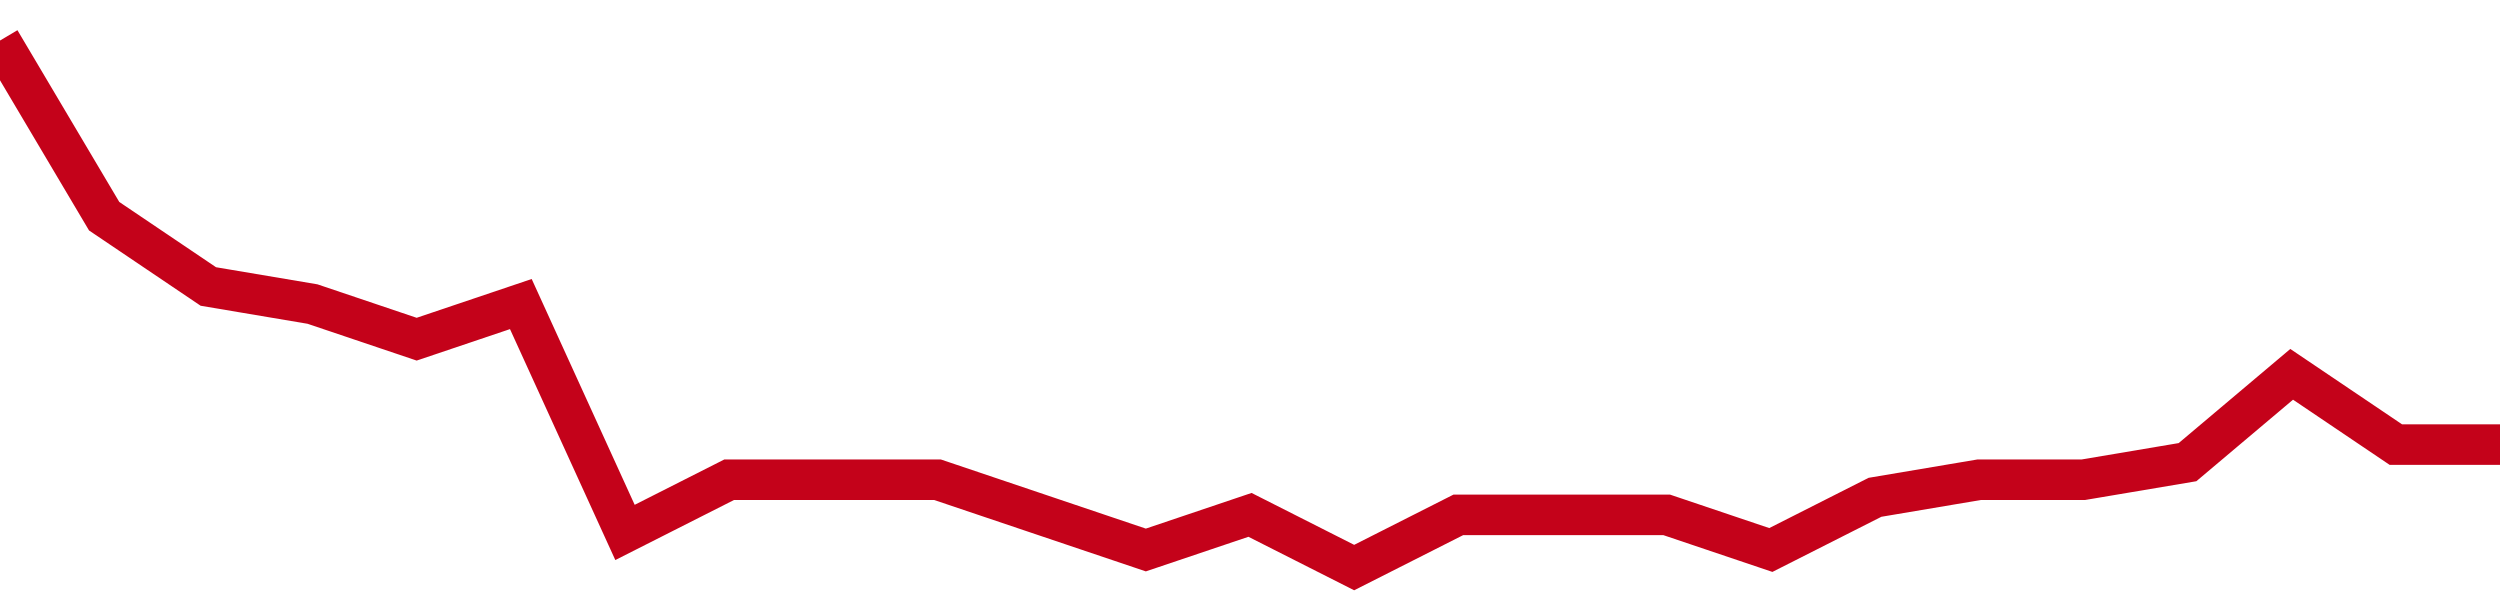 <!-- Generated with https://github.com/jxxe/sparkline/ --><svg viewBox="0 0 185 45" class="sparkline" xmlns="http://www.w3.org/2000/svg"><path class="sparkline--fill" d="M 0 3 L 0 3 L 7.708 16 L 15.417 21.2 L 23.125 22.5 L 30.833 25.1 L 38.542 22.5 L 46.25 39.4 L 53.958 35.5 L 61.667 35.5 L 69.375 35.5 L 77.083 38.1 L 84.792 40.7 L 92.5 38.1 L 100.208 42 L 107.917 38.1 L 115.625 38.1 L 123.333 38.1 L 131.042 40.7 L 138.75 36.8 L 146.458 35.5 L 154.167 35.5 L 161.875 34.2 L 169.583 27.7 L 177.292 32.9 L 185 32.9 V 45 L 0 45 Z" stroke="none" fill="none" ></path><path class="sparkline--line" d="M 0 3 L 0 3 L 7.708 16 L 15.417 21.2 L 23.125 22.5 L 30.833 25.1 L 38.542 22.5 L 46.25 39.4 L 53.958 35.5 L 61.667 35.5 L 69.375 35.5 L 77.083 38.1 L 84.792 40.7 L 92.5 38.1 L 100.208 42 L 107.917 38.1 L 115.625 38.1 L 123.333 38.1 L 131.042 40.7 L 138.75 36.8 L 146.458 35.5 L 154.167 35.5 L 161.875 34.2 L 169.583 27.7 L 177.292 32.9 L 185 32.9" fill="none" stroke-width="3" stroke="#C4021A" ></path></svg>